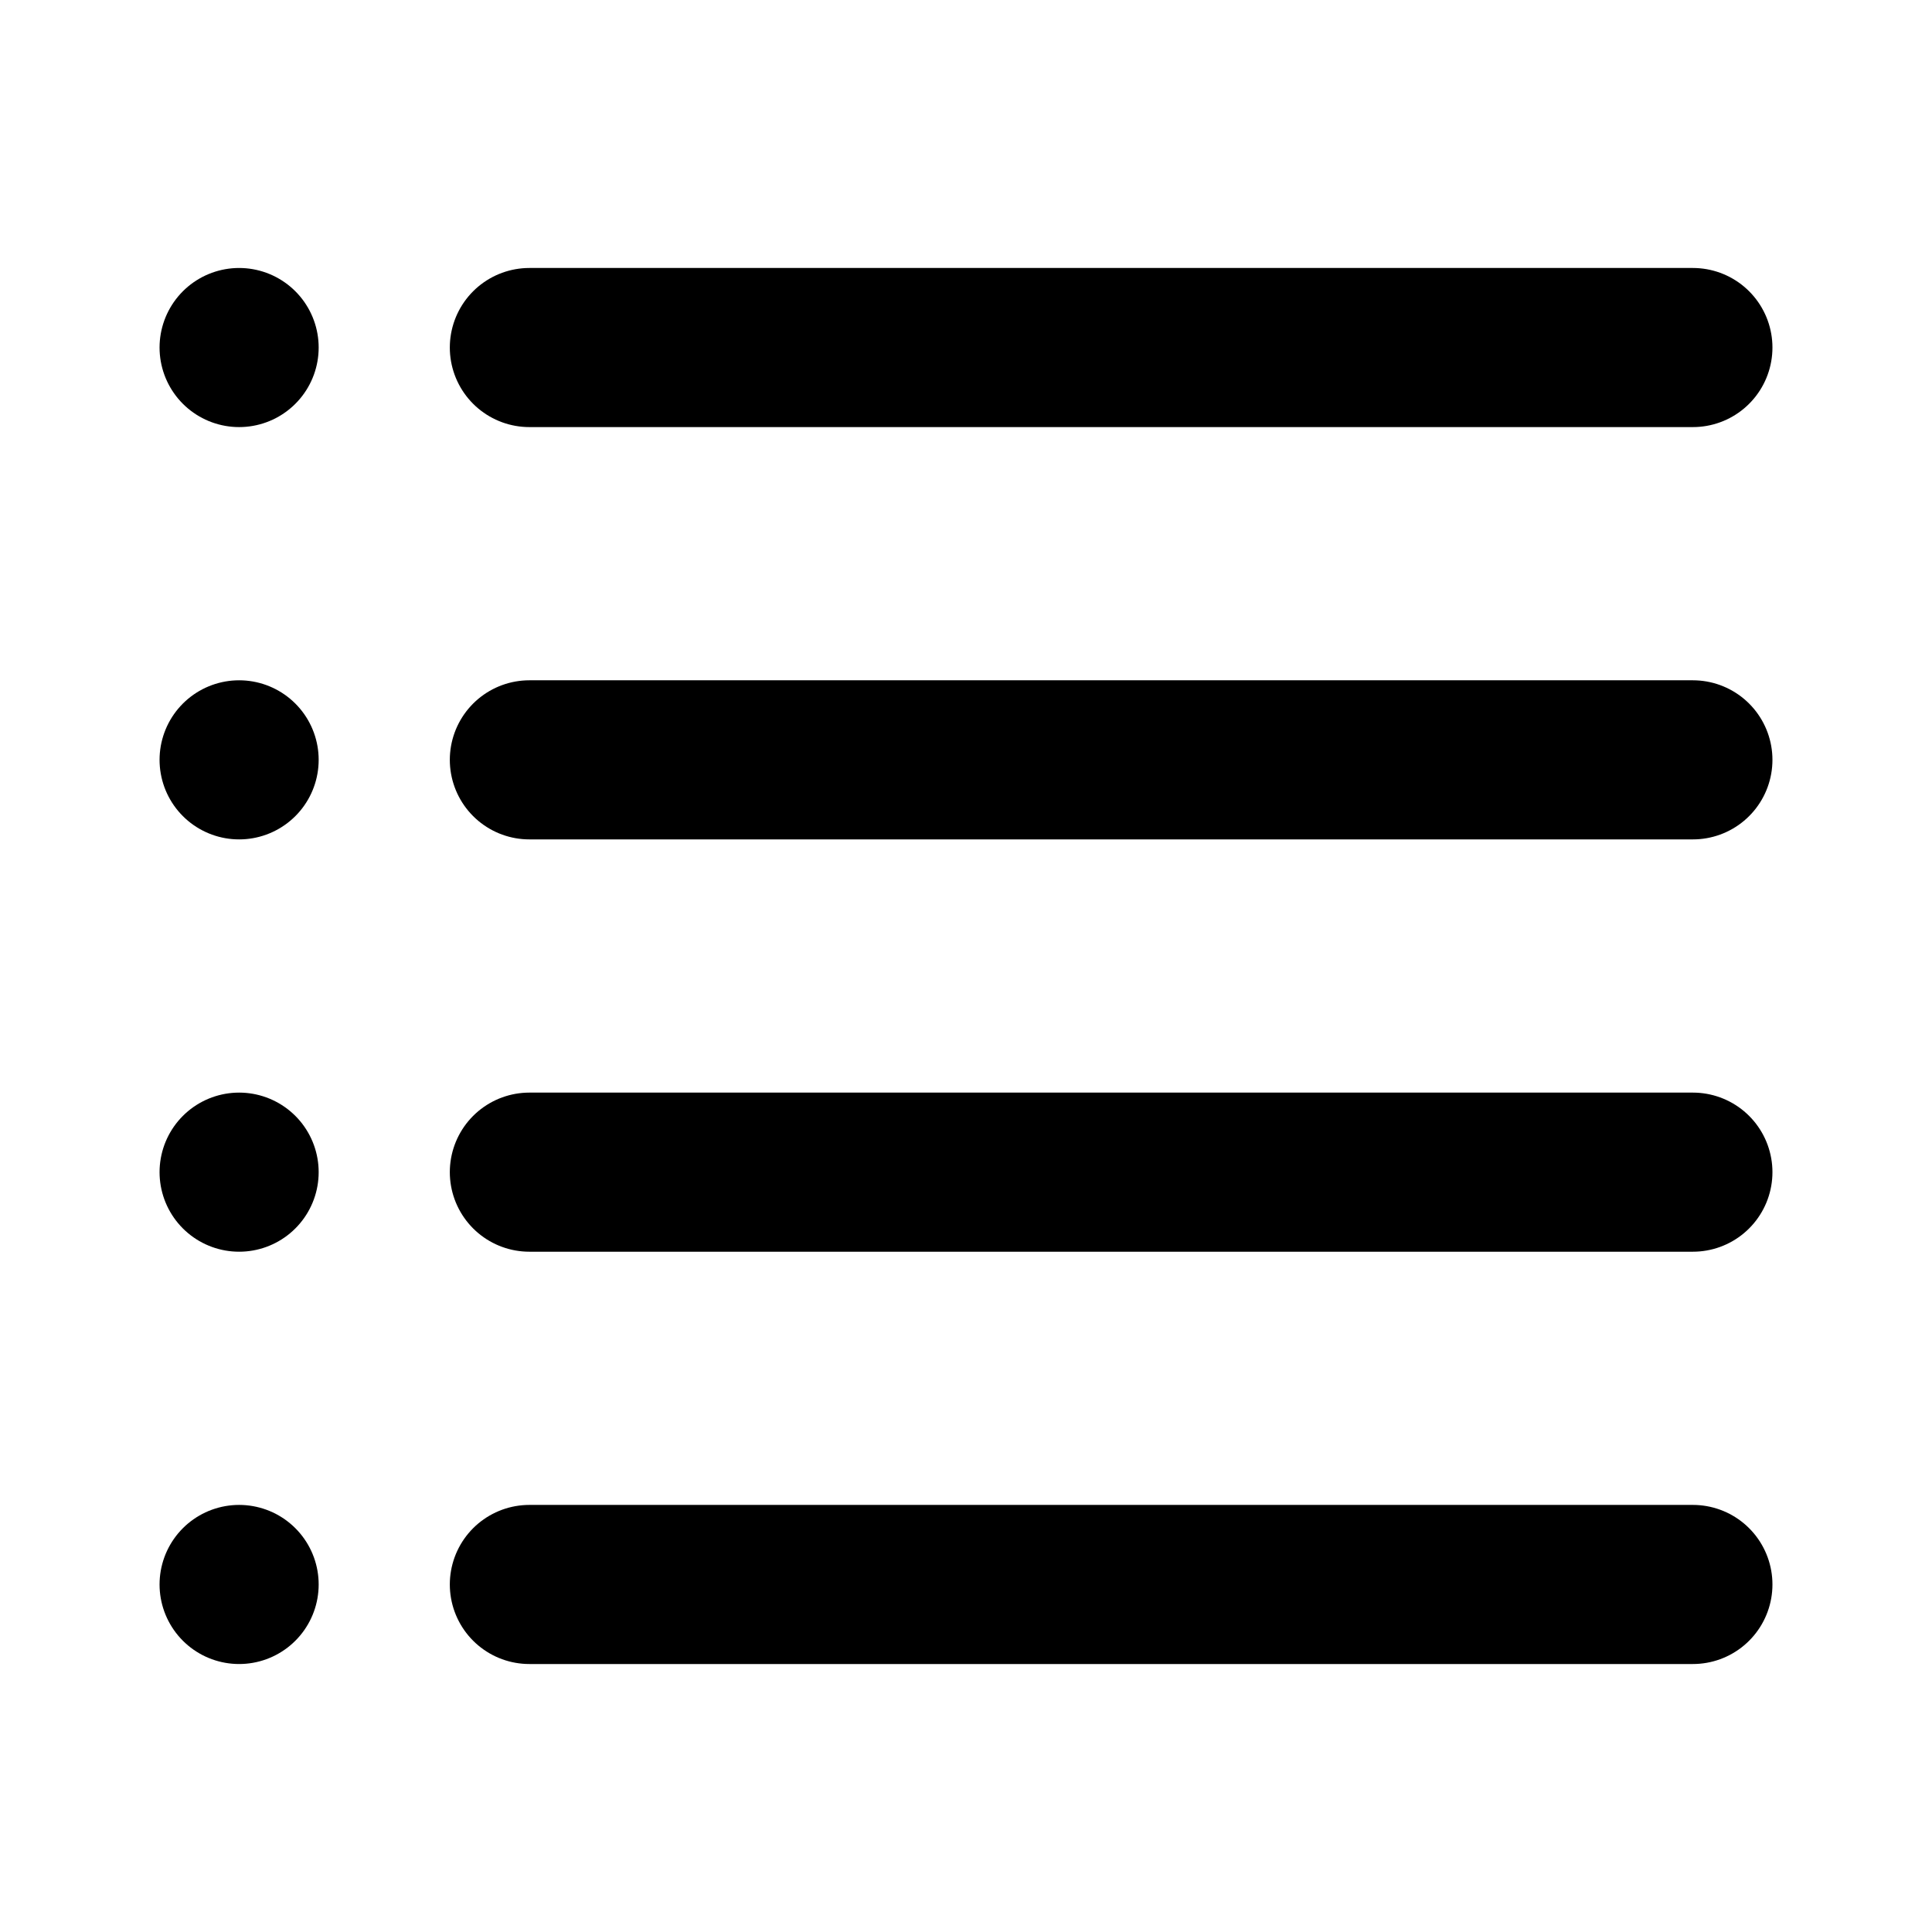 <?xml version="1.0" encoding="UTF-8"?>
<svg id="Layer_1" xmlns="http://www.w3.org/2000/svg" viewBox="0 0 85 85">
  <defs>
    <style>
      .cls-1 {
        fill: none;
        stroke: #000;
        stroke-linecap: round;
        stroke-miterlimit: 10;
        stroke-width: 7px;
      }
    </style>
  </defs>
  <line class="cls-1" x1="23.29" y1="15.29" x2="74.48" y2="15.29"/>
  <line class="cls-1" x1="23.29" y1="33.43" x2="74.48" y2="33.43"/>
  <line class="cls-1" x1="23.29" y1="51.57" x2="74.48" y2="51.57"/>
  <line class="cls-1" x1="23.29" y1="69.71" x2="74.48" y2="69.71"/>
  <line class="cls-1" x1="10.52" y1="15.29" x2="10.52" y2="15.29"/>
  <line class="cls-1" x1="10.52" y1="33.43" x2="10.52" y2="33.43"/>
  <line class="cls-1" x1="10.52" y1="51.57" x2="10.52" y2="51.57"/>
  <line class="cls-1" x1="10.52" y1="69.71" x2="10.52" y2="69.71"/>
</svg>